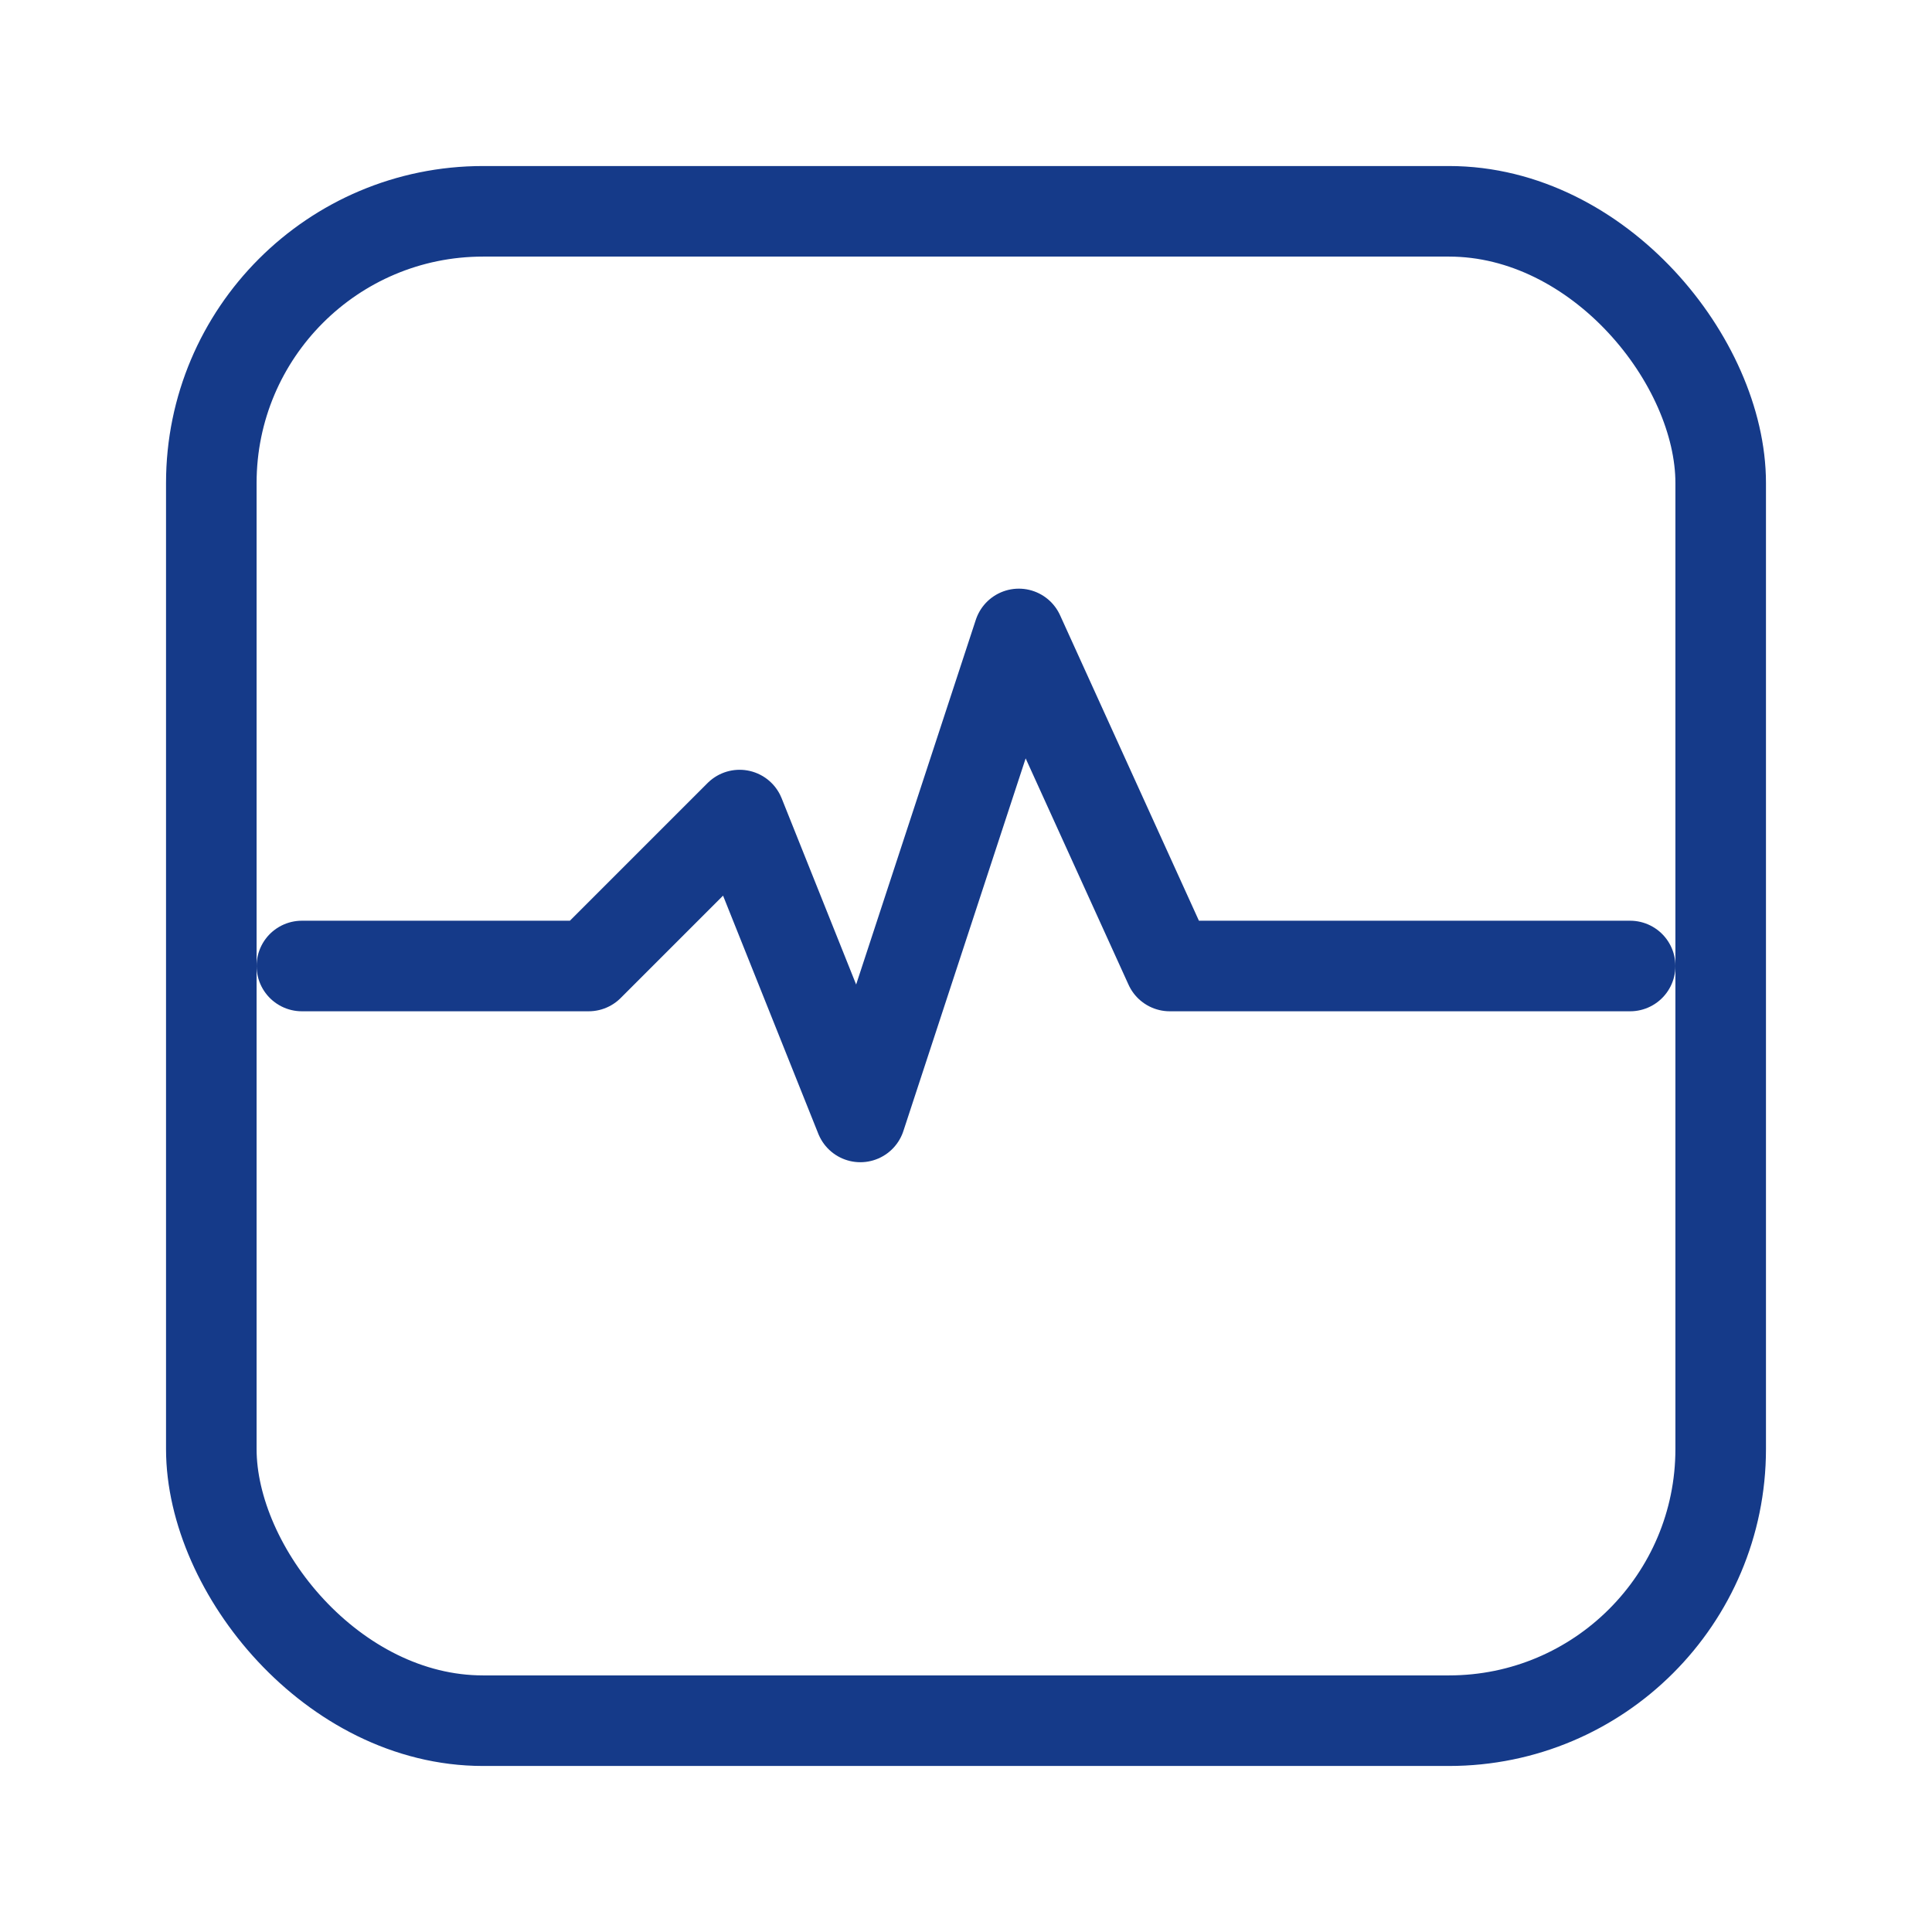 <?xml version="1.0" encoding="UTF-8"?>
<svg xmlns="http://www.w3.org/2000/svg" width="512" height="512" viewBox="0 0 512 512" role="img" aria-label="Unmatched Uptime Monitoring logo (square)">
  <g fill="none" stroke="#153A89" stroke-width="24" stroke-linecap="round" stroke-linejoin="round">
    <rect x="56" y="56" width="400" height="400" rx="72" ry="72"/>
    <path d="M80 256 L156 256 L196 216 L228 296 L270 168 L310 256 L432 256"/>
  </g>
</svg>
